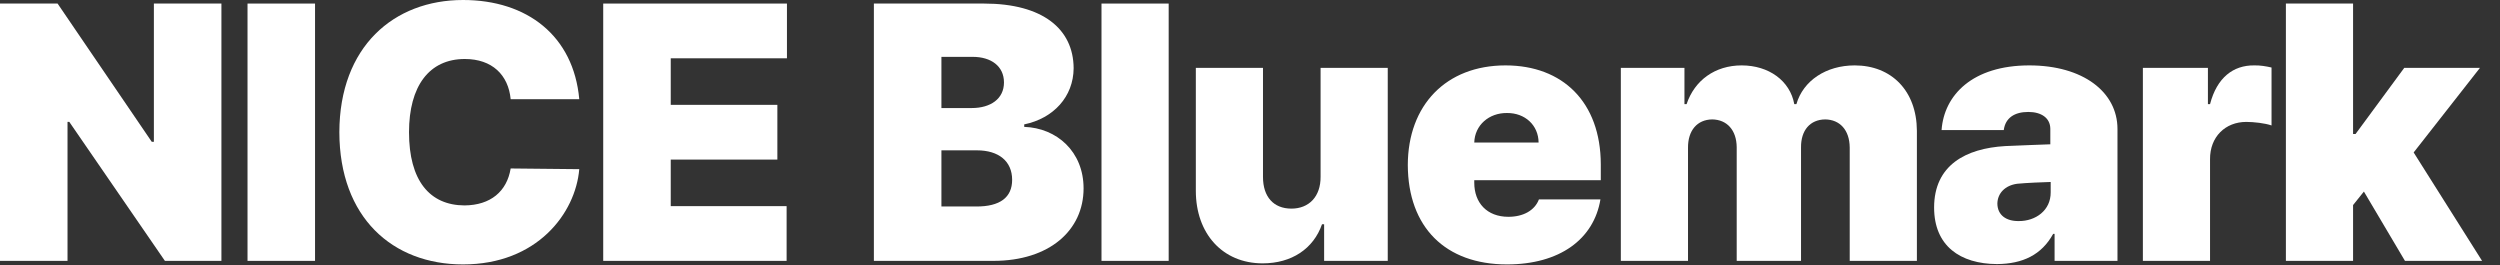 <svg width="132" height="14" viewBox="0 0 132 14" fill="none" xmlns="http://www.w3.org/2000/svg">
<rect x="0" y="0" width="132" height="14" fill="#333333" stroke="none"/>
<g clip-path="url(#clip0_11017_278)">
<path d="M120.695 13.774V0.188H124.242V7.075H124.373L126.944 3.584H130.941L127.441 8.05L131.054 13.774H126.982L124.814 10.114L124.242 10.828V13.774H120.695Z" fill="white"/>
<path d="M113.144 13.774V3.584H116.578V5.498H116.69C117.056 4.091 117.92 3.443 119.017 3.453C119.327 3.443 119.655 3.5 119.937 3.565V6.624C119.59 6.502 118.989 6.437 118.604 6.437C117.497 6.437 116.681 7.225 116.69 8.407V13.774H113.144Z" fill="white"/>
<path d="M102.121 10.959C102.121 8.716 103.8 7.835 105.874 7.713C106.643 7.675 107.844 7.637 108.257 7.619V6.793C108.247 6.23 107.788 5.911 107.093 5.911C106.371 5.911 105.883 6.221 105.799 6.868H102.515C102.646 5.02 104.147 3.453 107.15 3.453C109.974 3.453 111.803 4.851 111.803 6.812V13.774H108.482V12.348H108.407C107.797 13.455 106.802 13.933 105.442 13.943C103.5 13.933 102.121 12.986 102.121 10.959ZM105.461 10.752C105.47 11.362 105.93 11.681 106.587 11.672C107.478 11.681 108.285 11.109 108.276 10.152V9.608C107.919 9.617 106.981 9.655 106.512 9.702C105.874 9.786 105.47 10.199 105.461 10.752Z" fill="white"/>
<path d="M85.58 13.774V3.584H88.939V5.498H89.052C89.474 4.241 90.553 3.453 91.96 3.453C93.387 3.453 94.513 4.26 94.738 5.498H94.85C95.207 4.26 96.417 3.453 97.928 3.453C99.87 3.453 101.202 4.795 101.212 6.906V13.774H97.665V7.788C97.656 6.859 97.14 6.315 96.37 6.305C95.573 6.315 95.085 6.877 95.094 7.788V13.774H91.698V7.769C91.688 6.868 91.182 6.315 90.403 6.305C89.615 6.315 89.118 6.887 89.127 7.806V13.774H85.58Z" fill="white"/>
<path d="M79.567 13.961C76.321 13.961 74.341 12 74.332 8.707C74.341 5.555 76.349 3.453 79.492 3.453C82.514 3.453 84.512 5.395 84.522 8.67V9.514H77.841V9.645C77.841 10.706 78.507 11.447 79.643 11.447C80.421 11.447 81.031 11.118 81.256 10.527H84.503C84.156 12.629 82.354 13.961 79.567 13.961ZM77.841 7.525H81.238C81.228 6.605 80.515 5.958 79.567 5.967C78.62 5.958 77.869 6.605 77.841 7.525Z" fill="white"/>
<path d="M69.727 9.326V3.584H73.273V13.774H69.914V11.841H69.802C69.351 13.136 68.197 13.905 66.668 13.905C64.547 13.905 63.14 12.329 63.14 10.077V3.584H66.686V9.345C66.686 10.387 67.24 11.015 68.188 11.015C69.107 11.015 69.736 10.387 69.727 9.326Z" fill="white"/>
<path d="M61.706 0.188V13.774H58.159V0.188H61.706Z" fill="white"/>
<path d="M46.141 13.774V0.188H51.959C55.055 0.188 56.678 1.529 56.688 3.603C56.678 5.104 55.627 6.249 54.079 6.568V6.699C55.796 6.756 57.213 8.003 57.213 9.946C57.213 12.16 55.411 13.774 52.447 13.774H46.141ZM49.707 10.903H51.527C52.812 10.912 53.441 10.415 53.441 9.495C53.441 8.51 52.728 7.938 51.583 7.938H49.707V10.903ZM49.707 5.705H51.302C52.306 5.705 53.01 5.217 53.01 4.354C53.01 3.49 52.325 3.002 51.358 3.002H49.707V5.705Z" fill="white"/>
<path d="M31.85 13.774V0.188H41.551V3.078H35.415V5.536H41.045V8.426H35.415V10.884H41.533V13.774H31.85Z" fill="white"/>
<path d="M26.963 5.236C26.841 3.959 25.987 3.115 24.542 3.115C22.656 3.115 21.596 4.551 21.596 6.981C21.596 9.533 22.684 10.837 24.523 10.846C25.903 10.837 26.766 10.105 26.963 8.895L30.585 8.932C30.388 11.259 28.361 13.961 24.448 13.961C20.723 13.961 17.927 11.484 17.918 6.981C17.927 2.458 20.799 0 24.448 0C27.835 0 30.284 1.895 30.585 5.236H26.963Z" fill="white"/>
<path d="M16.634 0.188V13.774H13.069V0.188H16.634Z" fill="white"/>
<path d="M11.691 0.188V13.774H8.707L3.659 6.436H3.565V13.774H0V0.188H3.04L8.013 7.487H8.125V0.188H11.691Z" fill="white"/>
</g>
<defs>
<clipPath id="clip0_11017_278">
<rect width="131.216" height="14" fill="white"/>
</clipPath>
</defs>
</svg>
